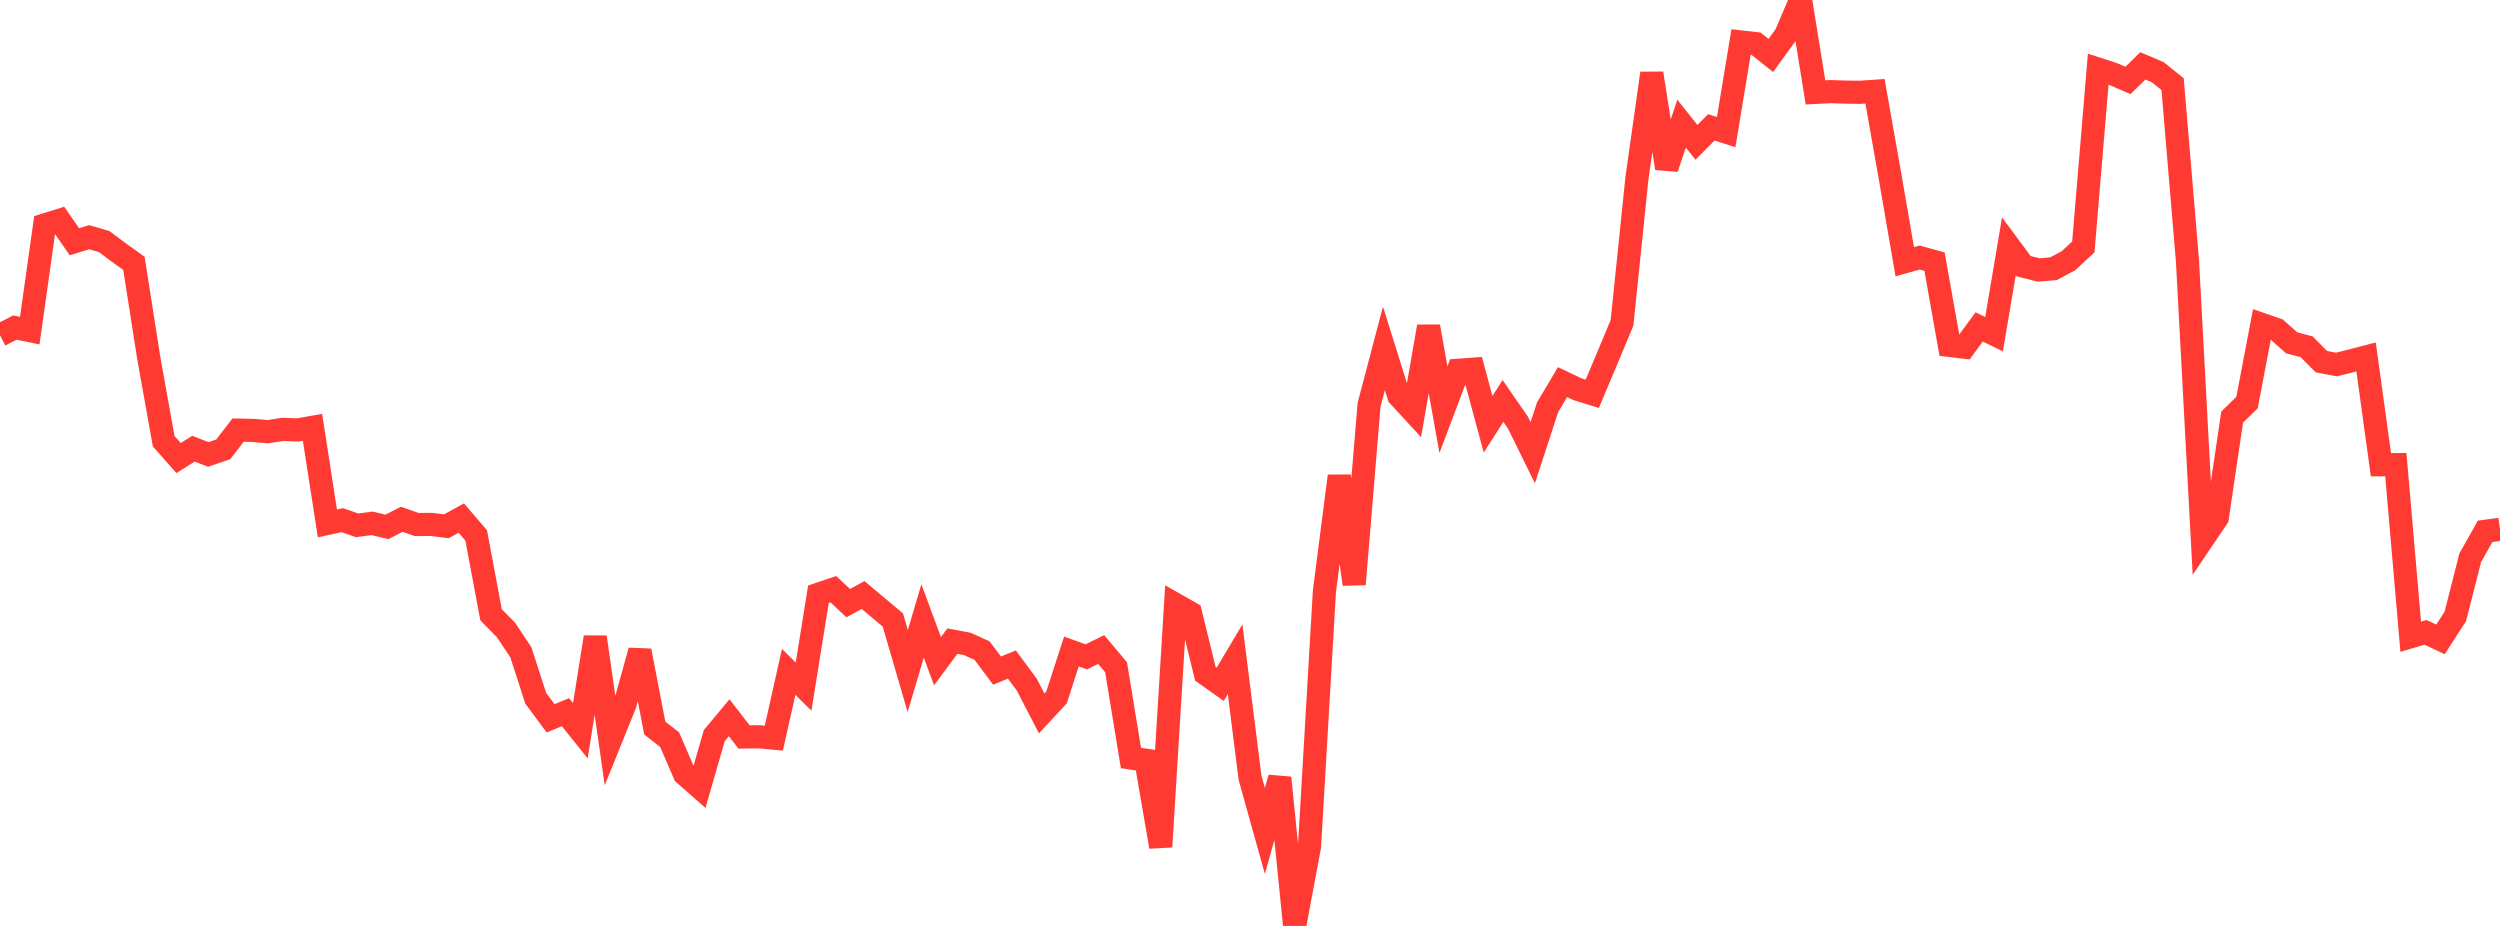 <?xml version="1.0" standalone="no"?>
<!DOCTYPE svg PUBLIC "-//W3C//DTD SVG 1.1//EN" "http://www.w3.org/Graphics/SVG/1.1/DTD/svg11.dtd">

<svg width="135" height="50" viewBox="0 0 135 50" preserveAspectRatio="none" 
  xmlns="http://www.w3.org/2000/svg"
  xmlns:xlink="http://www.w3.org/1999/xlink">


<polyline points="0.0, 18.102 0.804, 17.689 1.607, 17.852 2.411, 12.146 3.214, 11.896 4.018, 13.052 4.821, 12.81 5.625, 13.044 6.429, 13.644 7.232, 14.22 8.036, 19.348 8.839, 23.826 9.643, 24.735 10.446, 24.23 11.25, 24.54 12.054, 24.266 12.857, 23.225 13.661, 23.242 14.464, 23.312 15.268, 23.186 16.071, 23.218 16.875, 23.075 17.679, 28.264 18.482, 28.088 19.286, 28.368 20.089, 28.26 20.893, 28.452 21.696, 28.042 22.5, 28.324 23.304, 28.318 24.107, 28.419 24.911, 27.975 25.714, 28.914 26.518, 33.199 27.321, 34.015 28.125, 35.221 28.929, 37.705 29.732, 38.789 30.536, 38.458 31.339, 39.461 32.143, 34.406 32.946, 40.019 33.75, 38.03 34.554, 35.139 35.357, 39.315 36.161, 39.942 36.964, 41.803 37.768, 42.51 38.571, 39.723 39.375, 38.758 40.179, 39.797 40.982, 39.786 41.786, 39.862 42.589, 36.28 43.393, 37.078 44.196, 32.088 45.0, 31.817 45.804, 32.57 46.607, 32.131 47.411, 32.806 48.214, 33.478 49.018, 36.236 49.821, 33.529 50.625, 35.707 51.429, 34.62 52.232, 34.769 53.036, 35.137 53.839, 36.212 54.643, 35.885 55.446, 36.97 56.25, 38.525 57.054, 37.657 57.857, 35.181 58.661, 35.47 59.464, 35.074 60.268, 36.032 61.071, 40.932 61.875, 41.052 62.679, 45.726 63.482, 32.644 64.286, 33.102 65.089, 36.381 65.893, 36.95 66.696, 35.601 67.5, 41.992 68.304, 44.871 69.107, 42 69.911, 50.0 70.714, 45.71 71.518, 31.936 72.321, 25.705 73.125, 31.551 73.929, 21.863 74.732, 18.815 75.536, 21.381 76.339, 22.253 77.143, 17.631 77.946, 22.121 78.75, 19.994 79.554, 19.936 80.357, 22.91 81.161, 21.652 81.964, 22.812 82.768, 24.445 83.571, 21.99 84.375, 20.635 85.179, 21.017 85.982, 21.266 86.786, 19.356 87.589, 17.434 88.393, 9.636 89.196, 3.959 90.0, 9.085 90.804, 6.675 91.607, 7.686 92.411, 6.877 93.214, 7.134 94.018, 2.266 94.821, 2.358 95.625, 2.994 96.429, 1.886 97.232, 0.0 98.036, 4.989 98.839, 4.947 99.643, 4.973 100.446, 4.984 101.25, 4.928 102.054, 9.48 102.857, 14.133 103.661, 13.908 104.464, 14.128 105.268, 18.652 106.071, 18.747 106.875, 17.654 107.679, 18.044 108.482, 13.291 109.286, 14.378 110.089, 14.579 110.893, 14.509 111.696, 14.079 112.5, 13.334 113.304, 3.736 114.107, 3.996 114.911, 4.342 115.714, 3.557 116.518, 3.899 117.321, 4.544 118.125, 14.106 118.929, 29.147 119.732, 27.957 120.536, 22.524 121.339, 21.74 122.143, 17.52 122.946, 17.798 123.75, 18.513 124.554, 18.724 125.357, 19.53 126.161, 19.684 126.964, 19.484 127.768, 19.274 128.571, 25.097 129.375, 25.09 130.179, 34.384 130.982, 34.146 131.786, 34.529 132.589, 33.281 133.393, 30.118 134.196, 28.692 135.0, 28.583" fill="none" stroke="#ff3a33" stroke-width="1.25"/>

</svg>
